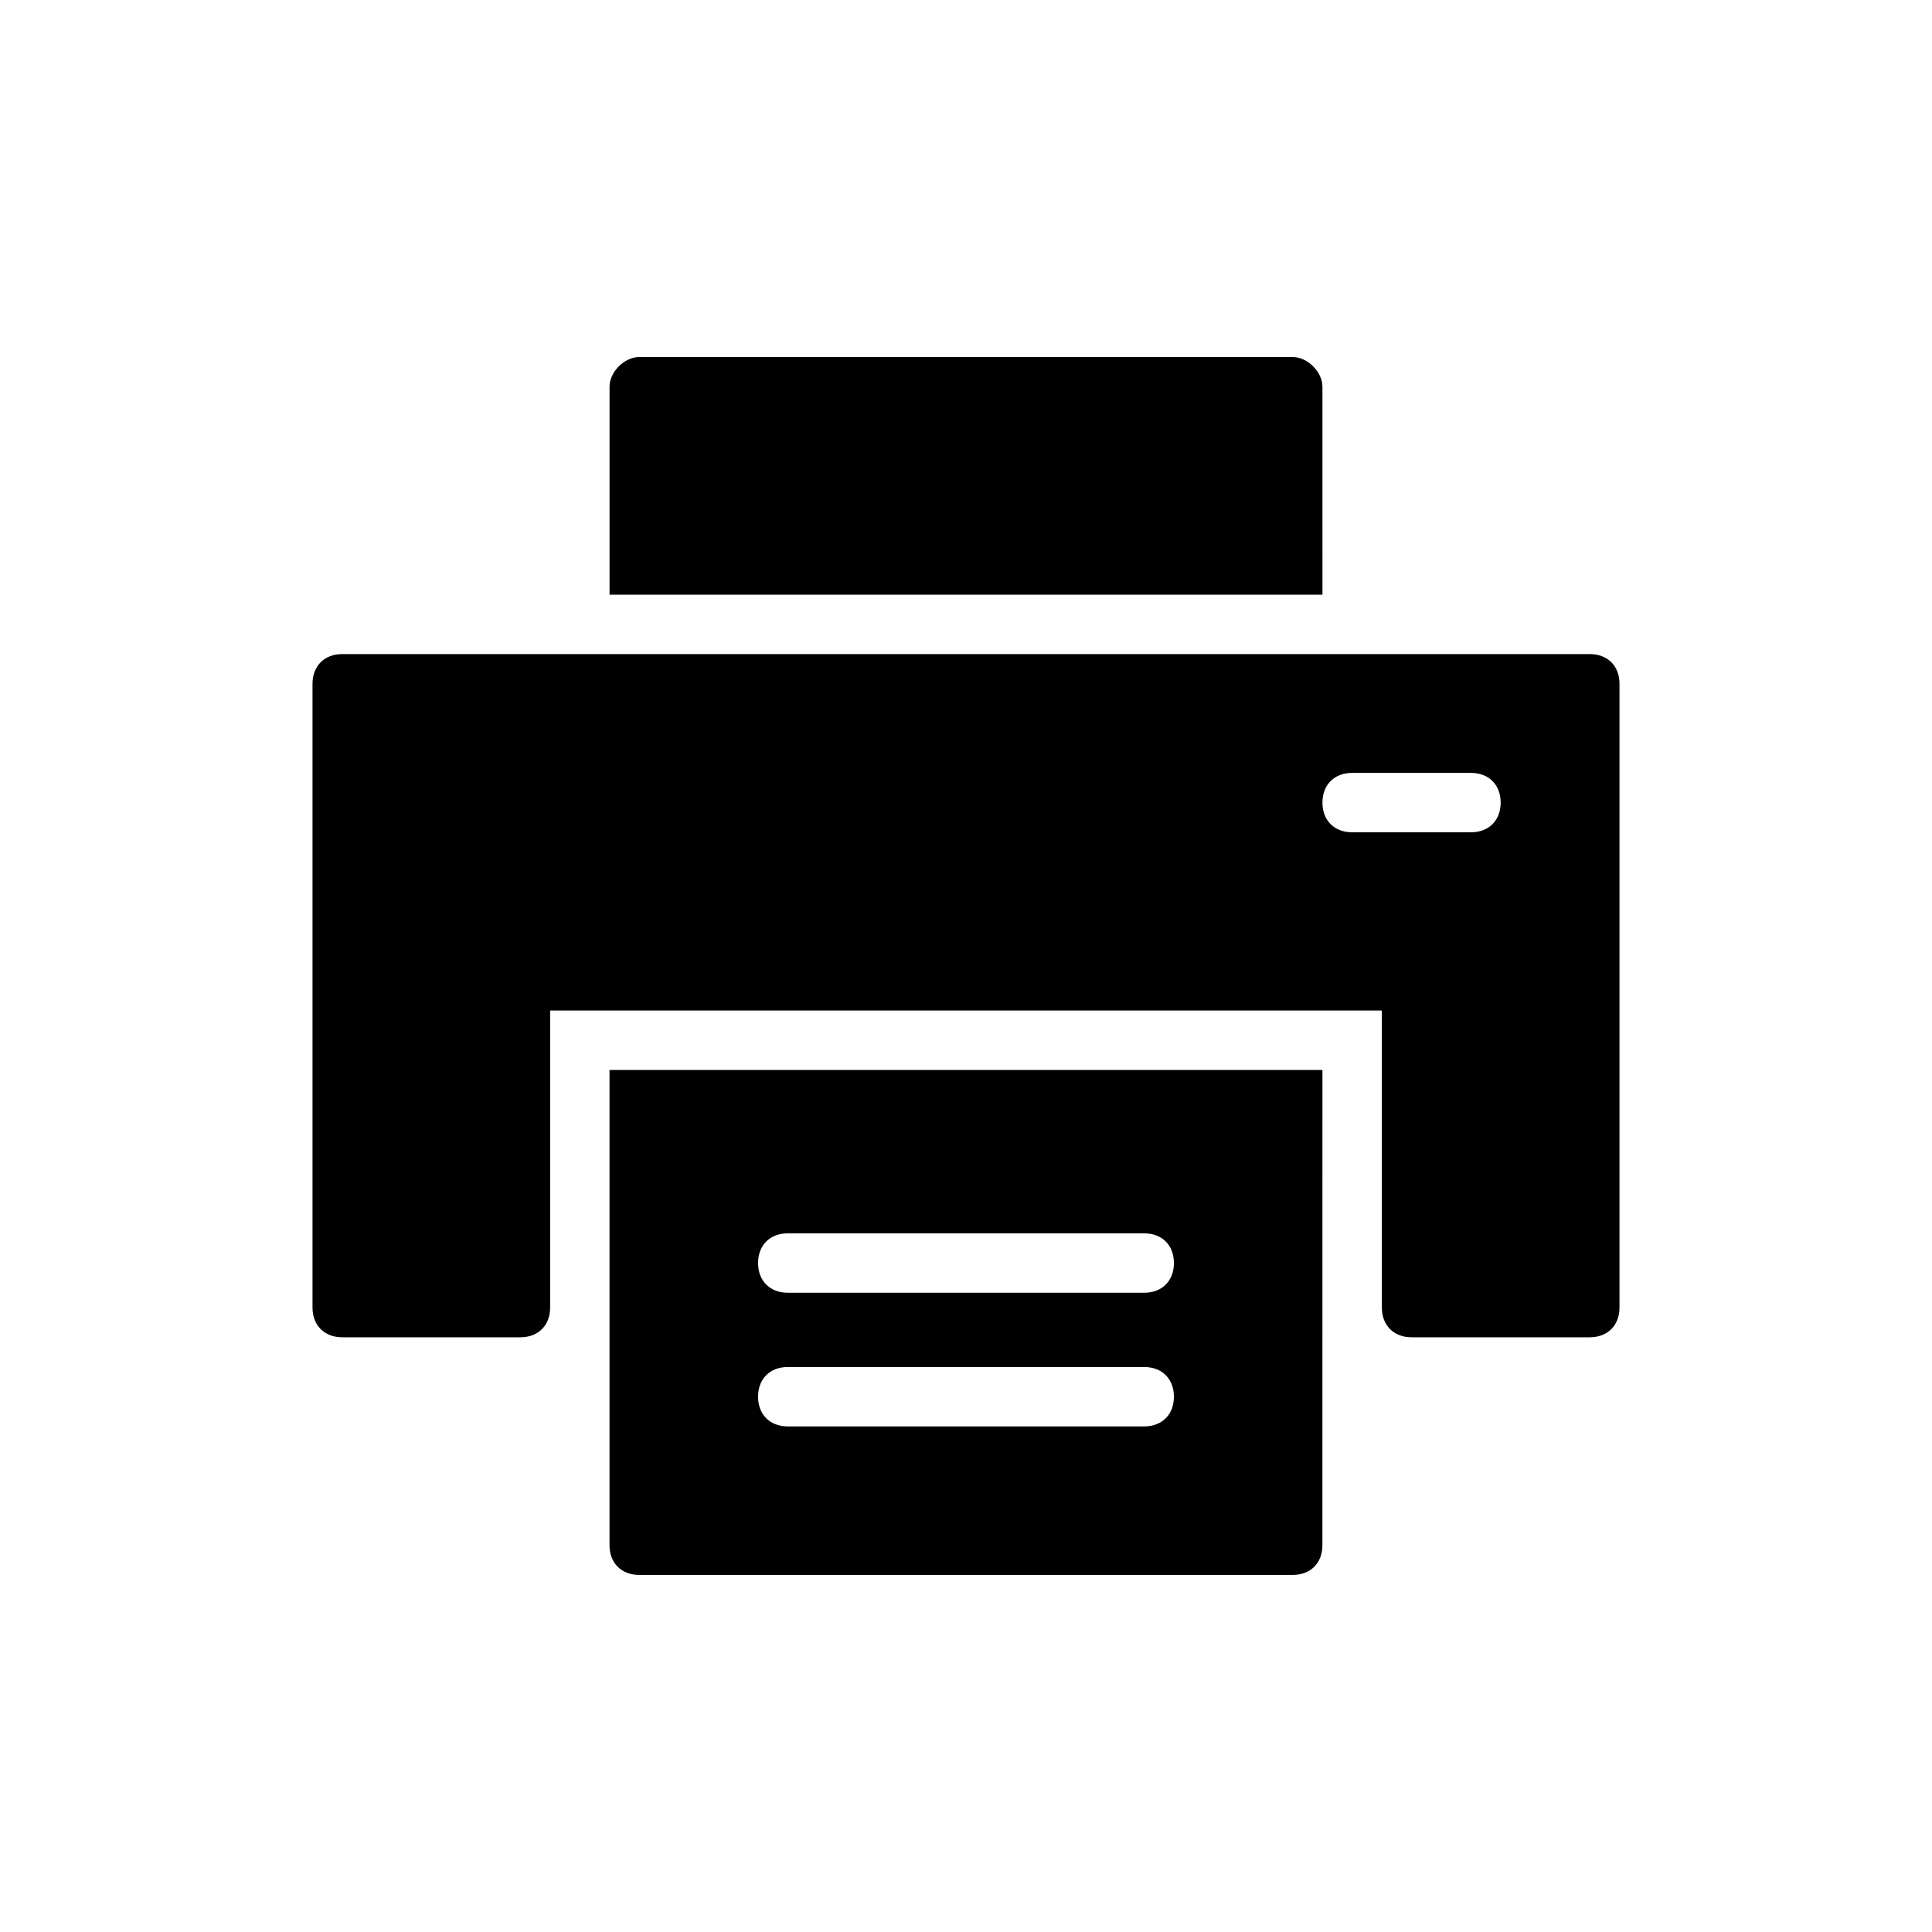 <?xml version="1.0" encoding="UTF-8"?>
<!-- The Best Svg Icon site in the world: iconSvg.co, Visit us! https://iconsvg.co -->
<svg fill="#000000" width="800px" height="800px" version="1.1" viewBox="144 144 512 512" xmlns="http://www.w3.org/2000/svg">
 <g>
  <path d="m494.46 246.49c0-3.938-3.938-7.871-7.871-7.871h-173.18c-3.938 0-7.871 3.938-7.871 7.871v55.105h188.93z"/>
  <path d="m494.46 427.55h-188.93v125.95c0 4.723 3.148 7.871 7.871 7.871h173.18c4.723 0 7.871-3.148 7.871-7.871zm-47.23 94.465h-94.465c-4.723 0-7.871-3.148-7.871-7.871 0-4.723 3.148-7.871 7.871-7.871h94.465c4.723 0 7.871 3.148 7.871 7.871 0 4.723-3.148 7.871-7.871 7.871zm0-35.426h-94.465c-4.723 0-7.871-3.148-7.871-7.871s3.148-7.871 7.871-7.871h94.465c4.723 0 7.871 3.148 7.871 7.871s-3.148 7.871-7.871 7.871z"/>
  <path d="m565.31 317.34h-330.62c-4.723 0-7.871 3.148-7.871 7.871v165.31c0 4.723 3.148 7.871 7.871 7.871h47.23c4.723 0 7.871-3.148 7.871-7.871v-78.719h220.42v78.719c0 4.723 3.148 7.871 7.871 7.871h47.23c4.723 0 7.871-3.148 7.871-7.871v-165.31c0.004-4.723-3.144-7.871-7.867-7.871zm-31.488 47.23h-31.488c-4.723 0-7.871-3.148-7.871-7.871s3.148-7.871 7.871-7.871h31.488c4.723 0 7.871 3.148 7.871 7.871s-3.148 7.871-7.871 7.871z"/>
 </g>
</svg>